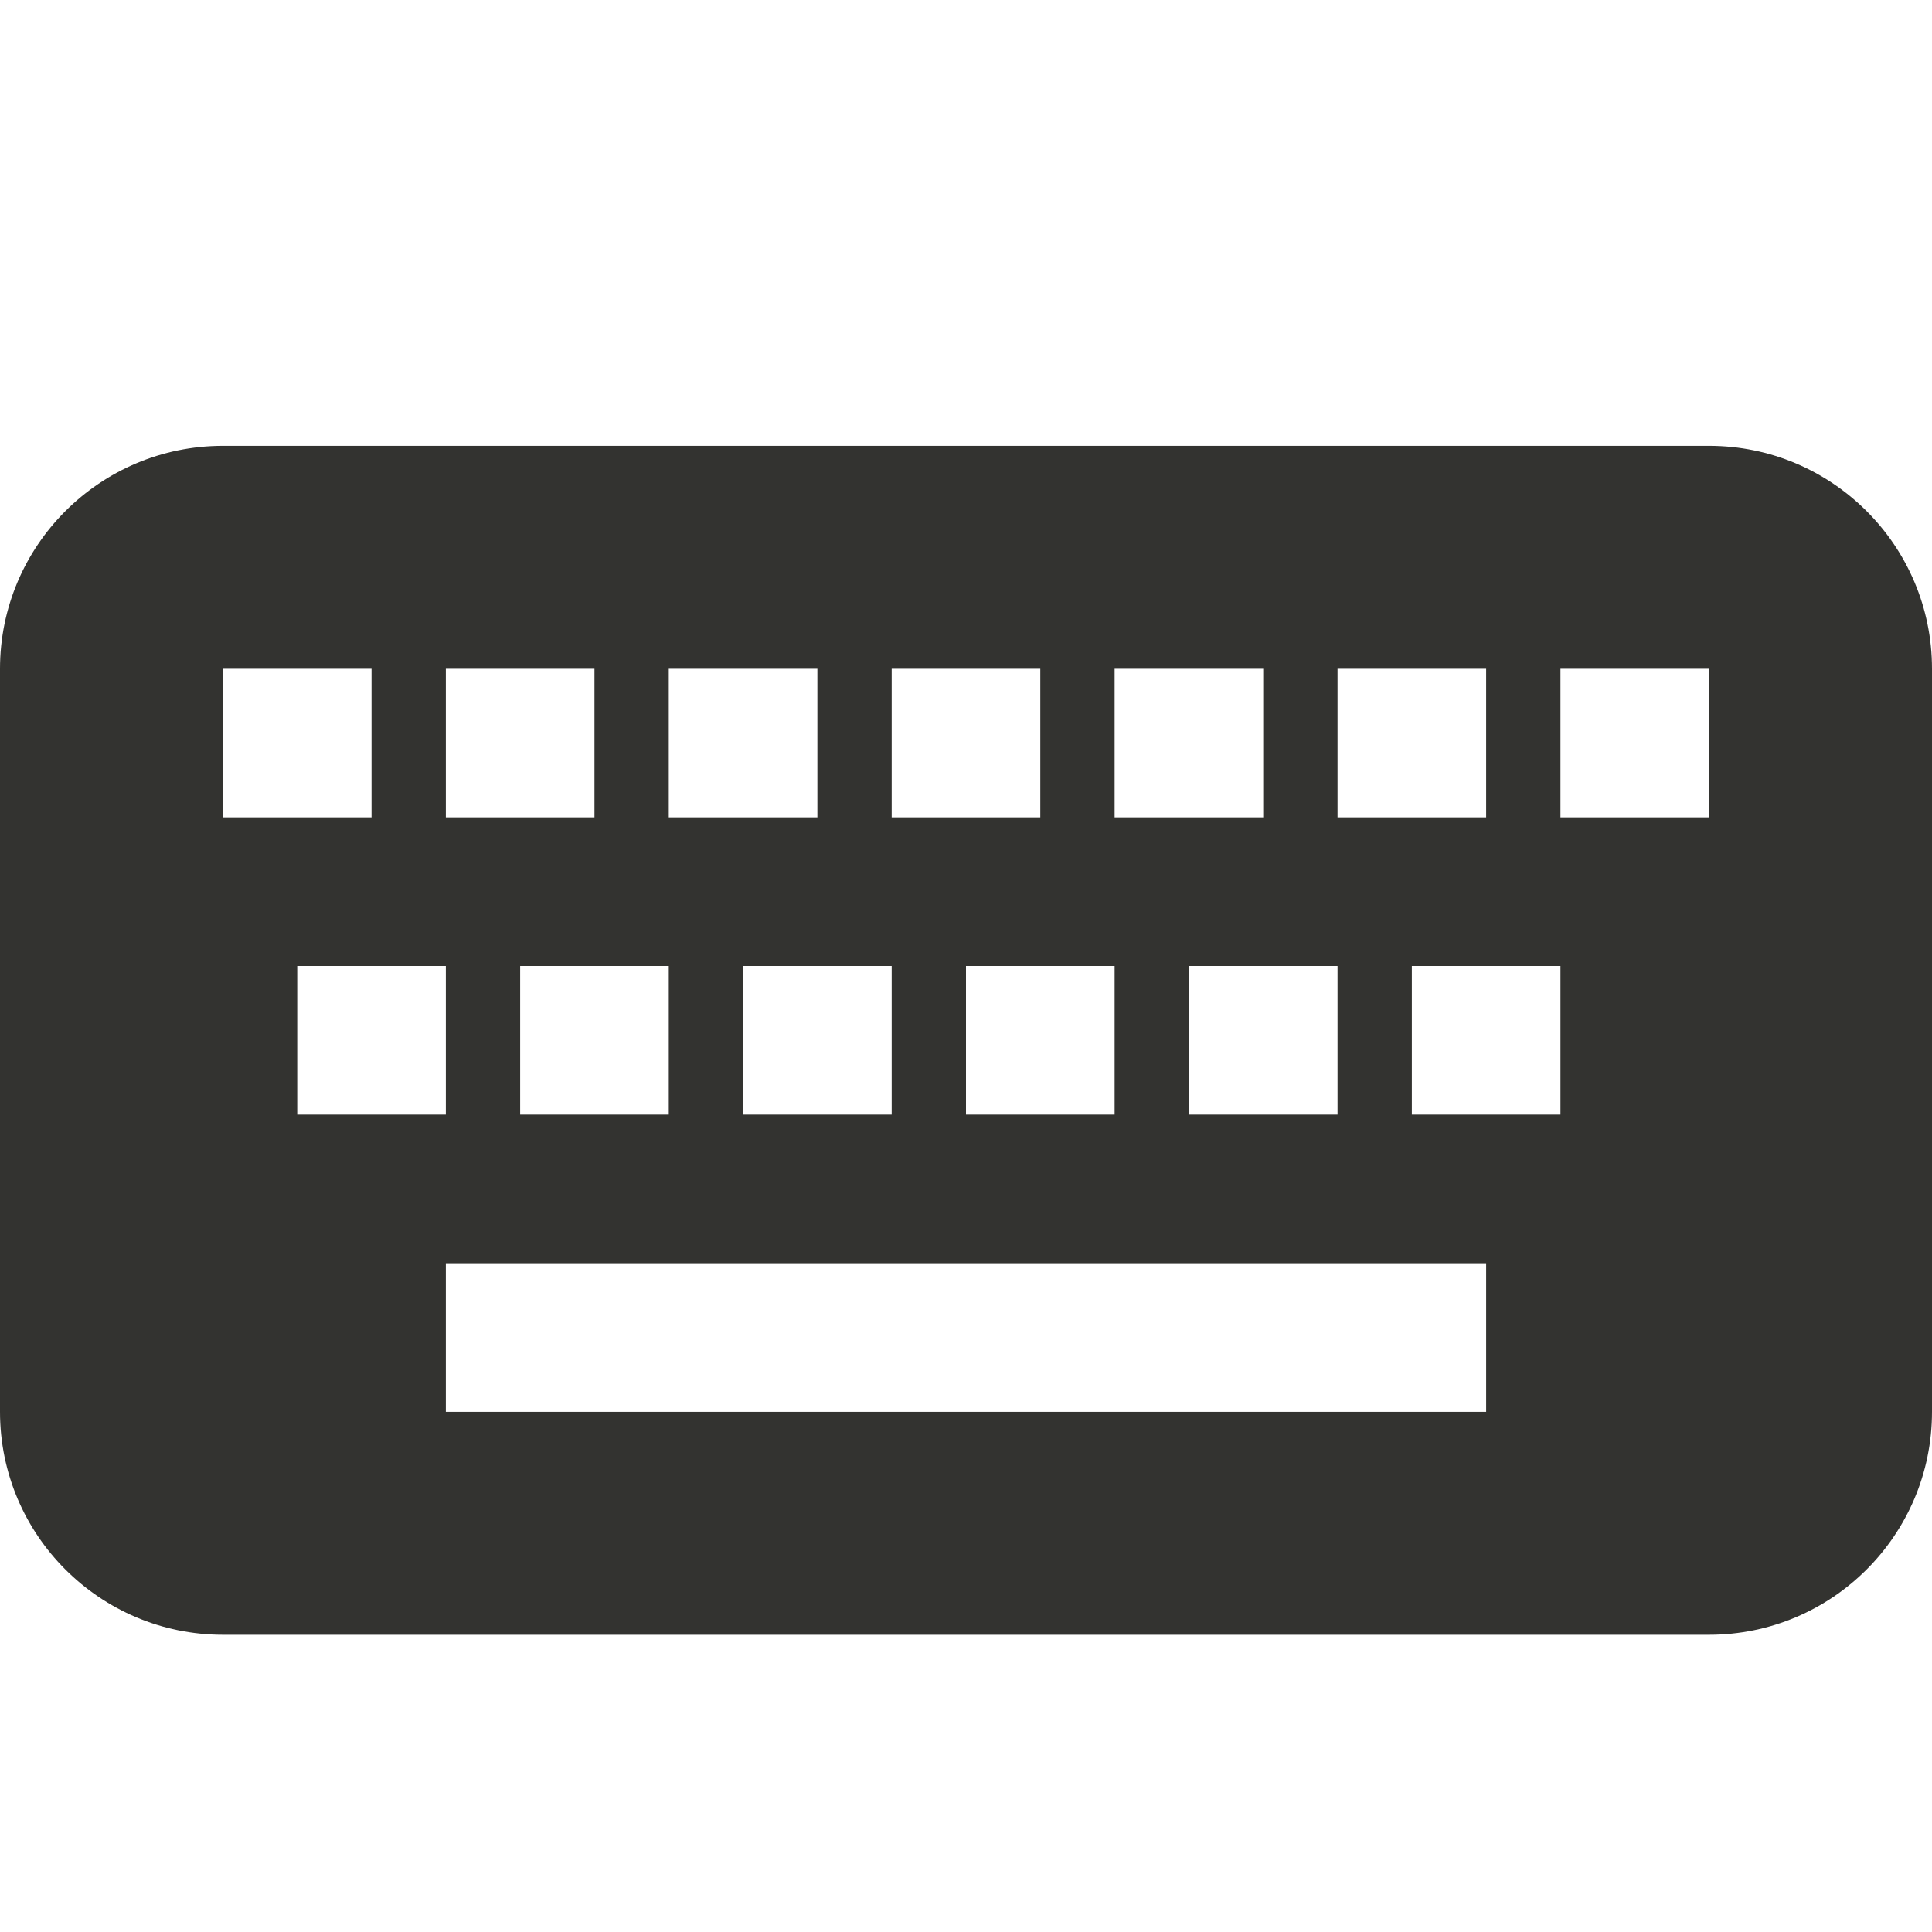 <?xml version="1.0" encoding="UTF-8"?> <svg xmlns="http://www.w3.org/2000/svg" viewBox="0 0 26 26" width="208" height="208"><path d="M23 6L3 6C1.344 6 0 7.344 0 9L0 19C0 20.656 1.344 22 3 22L23 22C24.656 22 26 20.656 26 19L26 9C26 7.344 24.656 6 23 6 Z M 20 11L18 11L18 9L20 9 Z M 23 11L21 11L21 9L23 9 Z M 14 11L12 11L12 9L14 9 Z M 17 11L15 11L15 9L17 9 Z M 11 11L9 11L9 9L11 9 Z M 5 11L3 11L3 9L5 9 Z M 8 11L6 11L6 9L8 9 Z M 20 19L6 19L6 17L20 17 Z M 21 15L19 15L19 13L21 13 Z M 15 15L13 15L13 13L15 13 Z M 18 15L16 15L16 13L18 13 Z M 12 15L10 15L10 13L12 13 Z M 6 15L4 15L4 13L6 13 Z M 9 15L7 15L7 13L9 13Z" fill="#333330"></path></svg> 